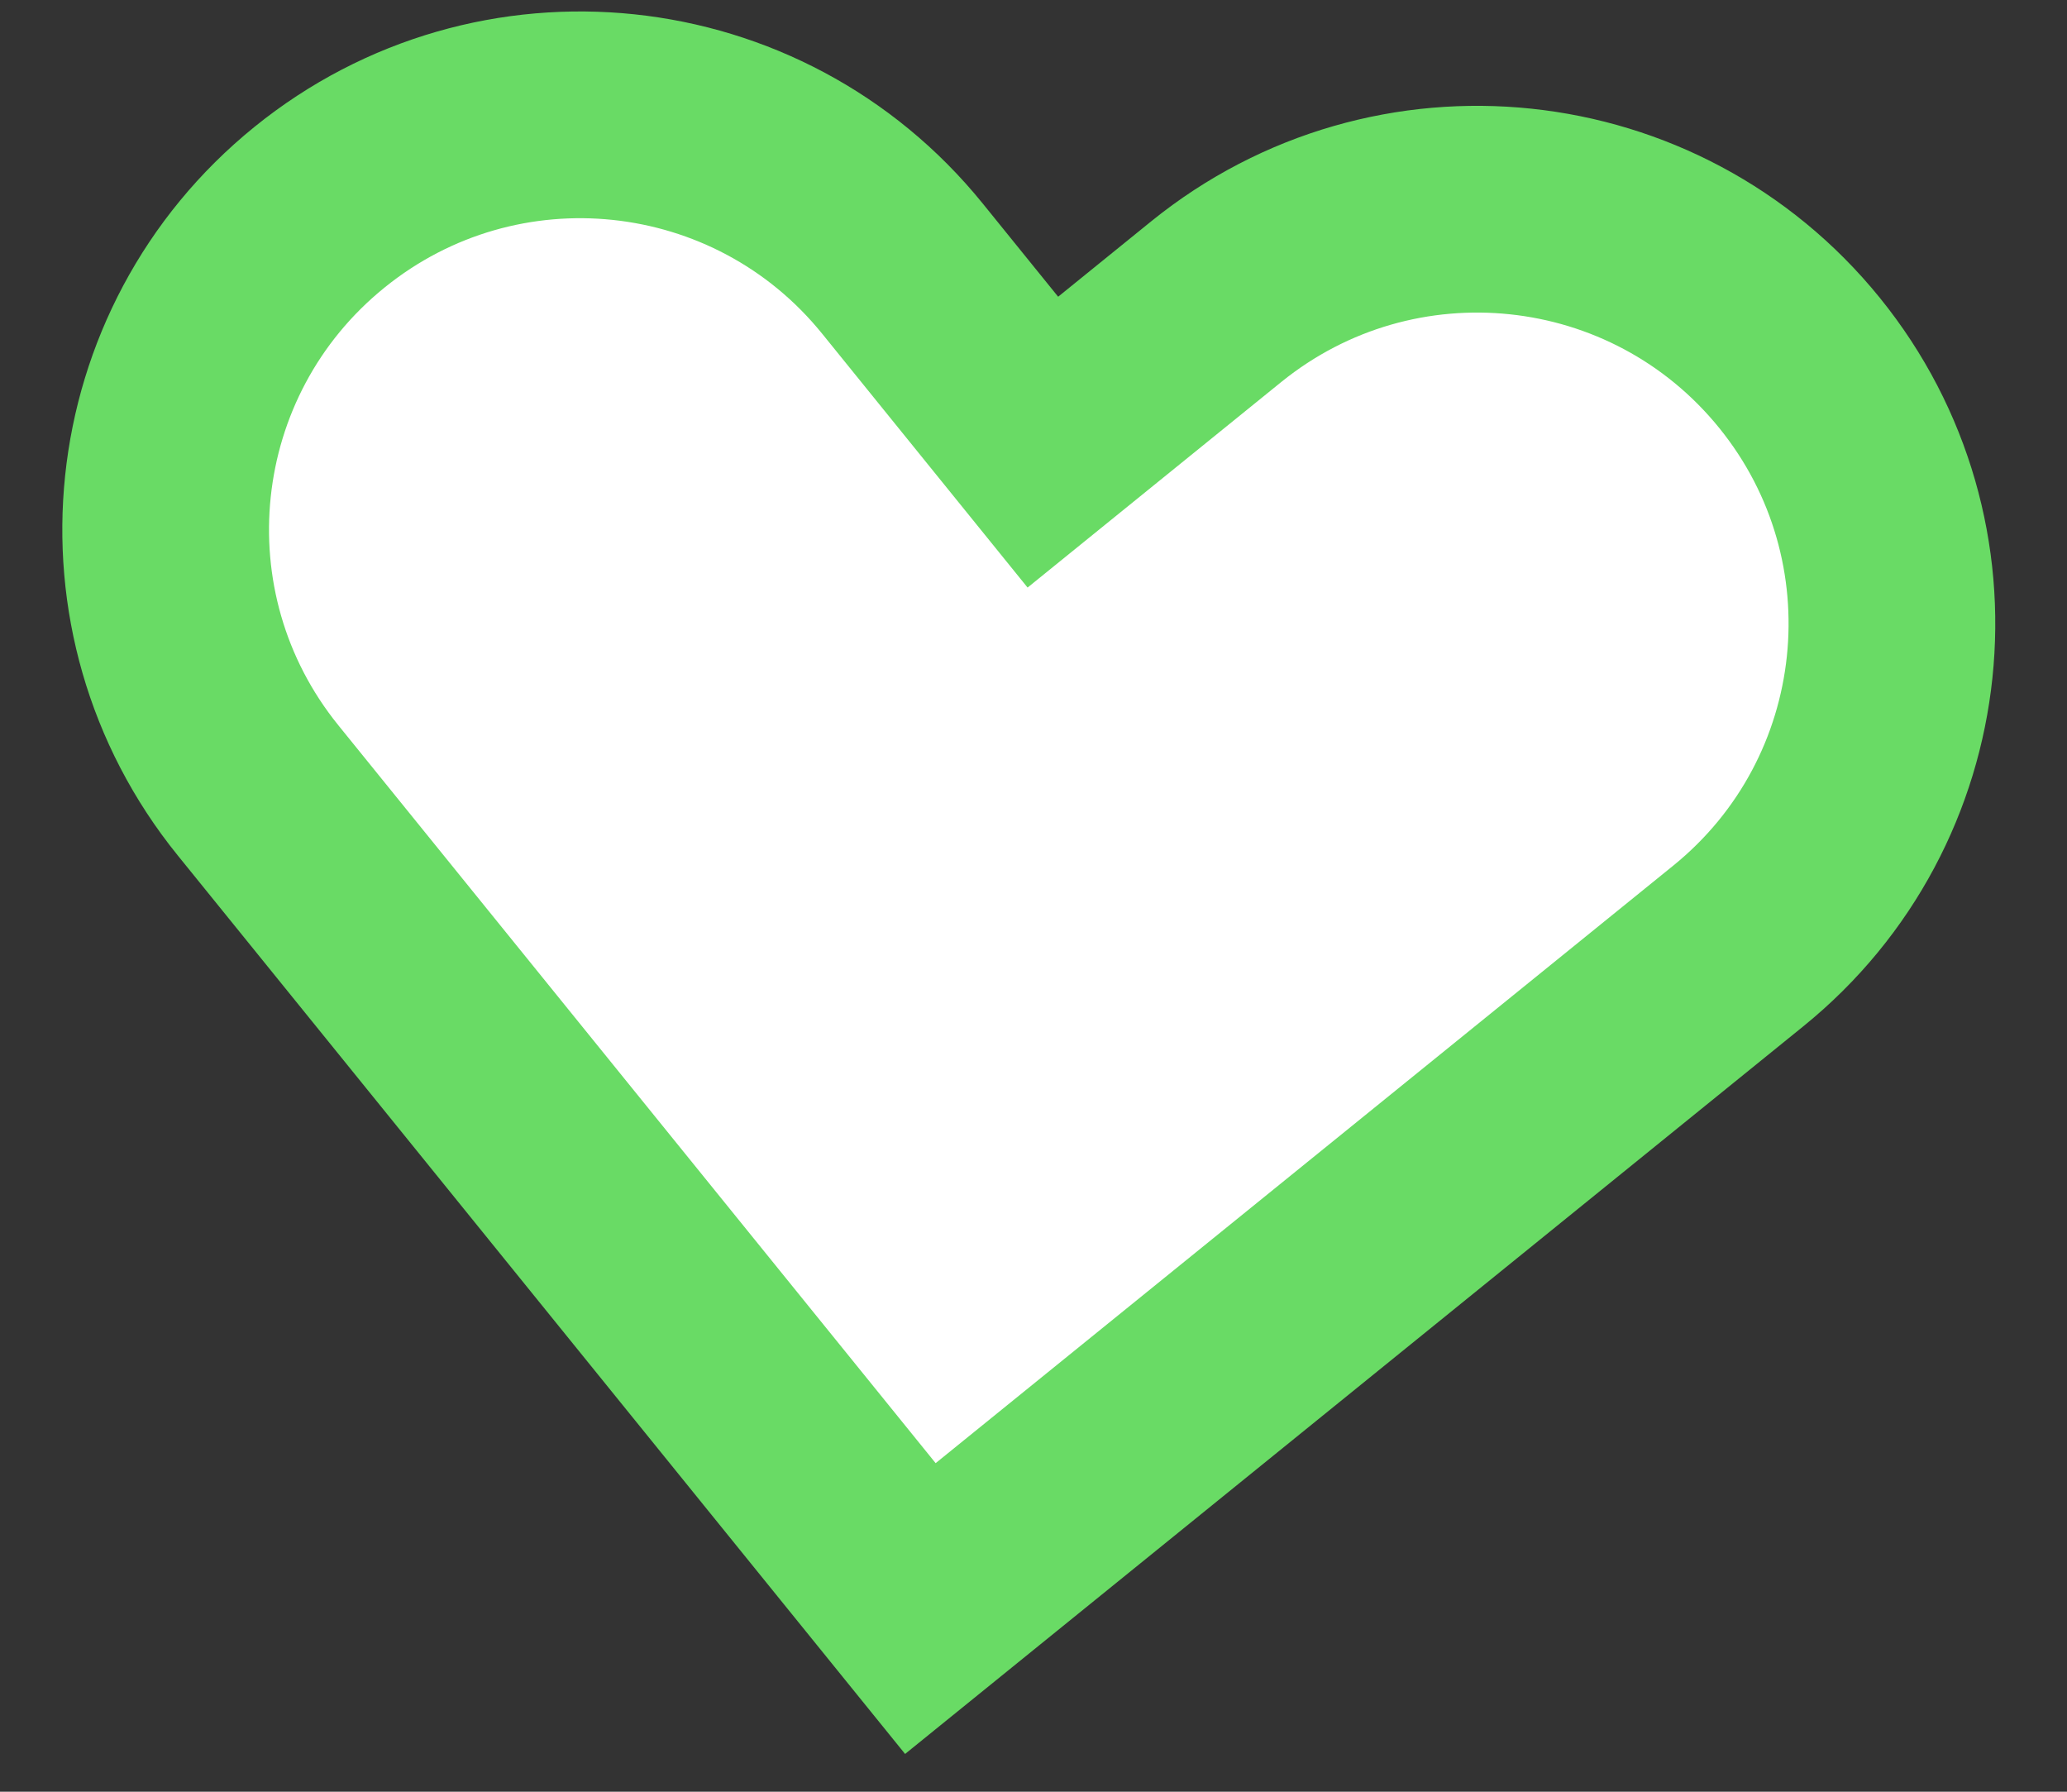 <svg width="15" height="13" viewBox="0 0 15 13" fill="none" xmlns="http://www.w3.org/2000/svg">
<rect x="0" y="0" width="15" height="13" fill="#333333" stroke="none"/>
<path d="M6.549 1.949L7.568 3.208L8.827 2.188C10.119 1.143 12.013 1.342 13.059 2.633C14.105 3.924 13.905 5.819 12.614 6.864L6.679 11.671L1.873 5.735C0.827 4.444 1.026 2.55 2.318 1.504C3.609 0.458 5.503 0.657 6.549 1.949Z" fill="white"/>
<path d="M6.549 1.949L7.568 3.208L8.827 2.188C10.119 1.143 12.013 1.342 13.059 2.633C14.105 3.924 13.905 5.819 12.614 6.864L6.679 11.671L1.873 5.735C0.827 4.444 1.026 2.55 2.318 1.504C3.609 0.458 5.503 0.657 6.549 1.949Z" stroke="#69DB65" stroke-width="1.5"/>
</svg>
